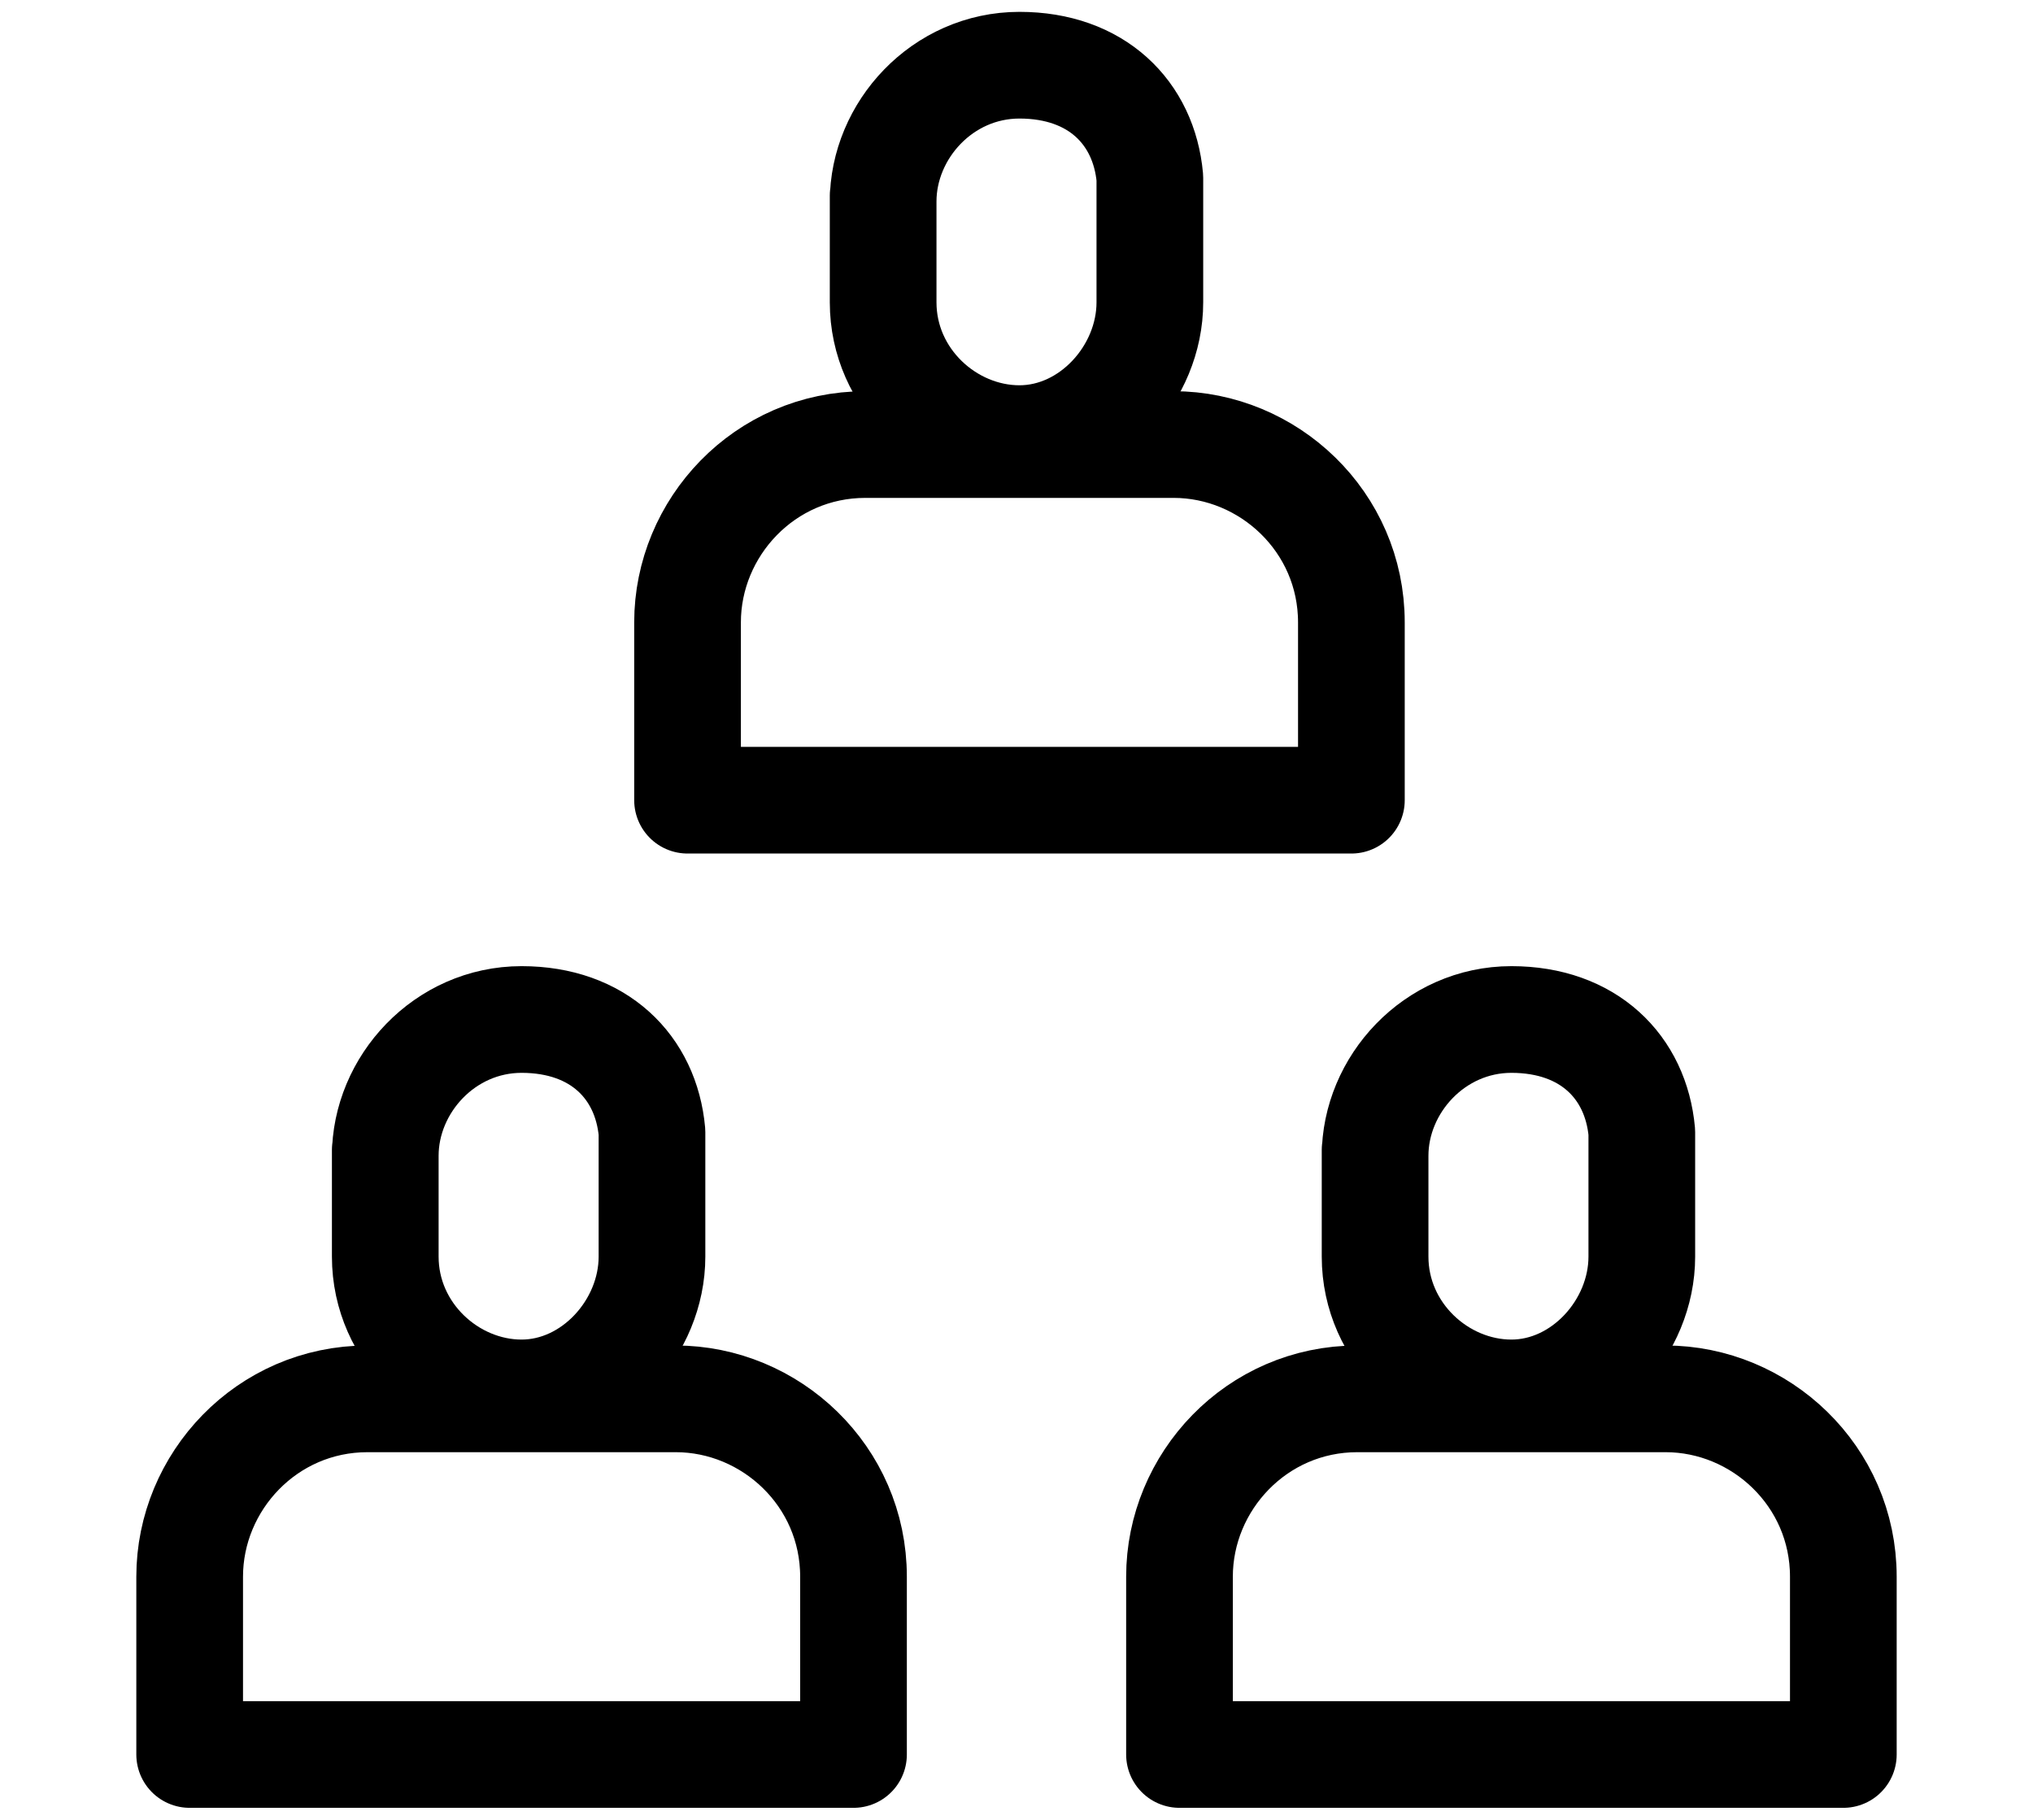 <?xml version="1.0" encoding="UTF-8"?>
<svg id="Capa_1" xmlns="http://www.w3.org/2000/svg" version="1.1" viewBox="0 0 34.3 30.7">
  <!-- Generator: Adobe Illustrator 29.3.0, SVG Export Plug-In . SVG Version: 2.1.0 Build 146)  -->
  <defs>
    <style>
      .st0 {
        fill: none;
        stroke: #000;
        stroke-linecap: round;
        stroke-linejoin: round;
        stroke-width: 1.8px;
      }
    </style>
  </defs>
  <g>
    <path class="st0" d="M6.5,19.5c0-1.2,1-2.3,2.3-2.3s2.1.8,2.2,1.9v2.1c0,1.2-1,2.3-2.2,2.3s-2.3-1-2.3-2.3v-1.8h0Z"/>
    <path class="st0" d="M14.3,29.6H3.2v-3c0-1.6,1.3-3,3-3h5.2c1.6,0,3,1.3,3,3v3h0Z"/>
    <path class="st0" d="M23.2,19.5c0-1.2,1-2.3,2.3-2.3s2.1.8,2.2,1.9v2.1c0,1.2-1,2.3-2.2,2.3s-2.3-1-2.3-2.3v-1.8h0Z"/>
    <path class="st0" d="M31,29.6h-11.1v-3c0-1.6,1.3-3,3-3h5.2c1.6,0,3,1.3,3,3v3h0Z"/>
  </g>
  <g>
    <path class="st0" d="M14.9,3.4c0-1.2,1-2.3,2.3-2.3s2.1.8,2.2,1.9v2.1c0,1.2-1,2.3-2.2,2.3s-2.3-1-2.3-2.3v-1.8h0Z"/>
    <path class="st0" d="M22.7,13.5h-11.1v-3c0-1.6,1.3-3,3-3h5.2c1.6,0,3,1.3,3,3v3h0Z"/>
  </g>
</svg>